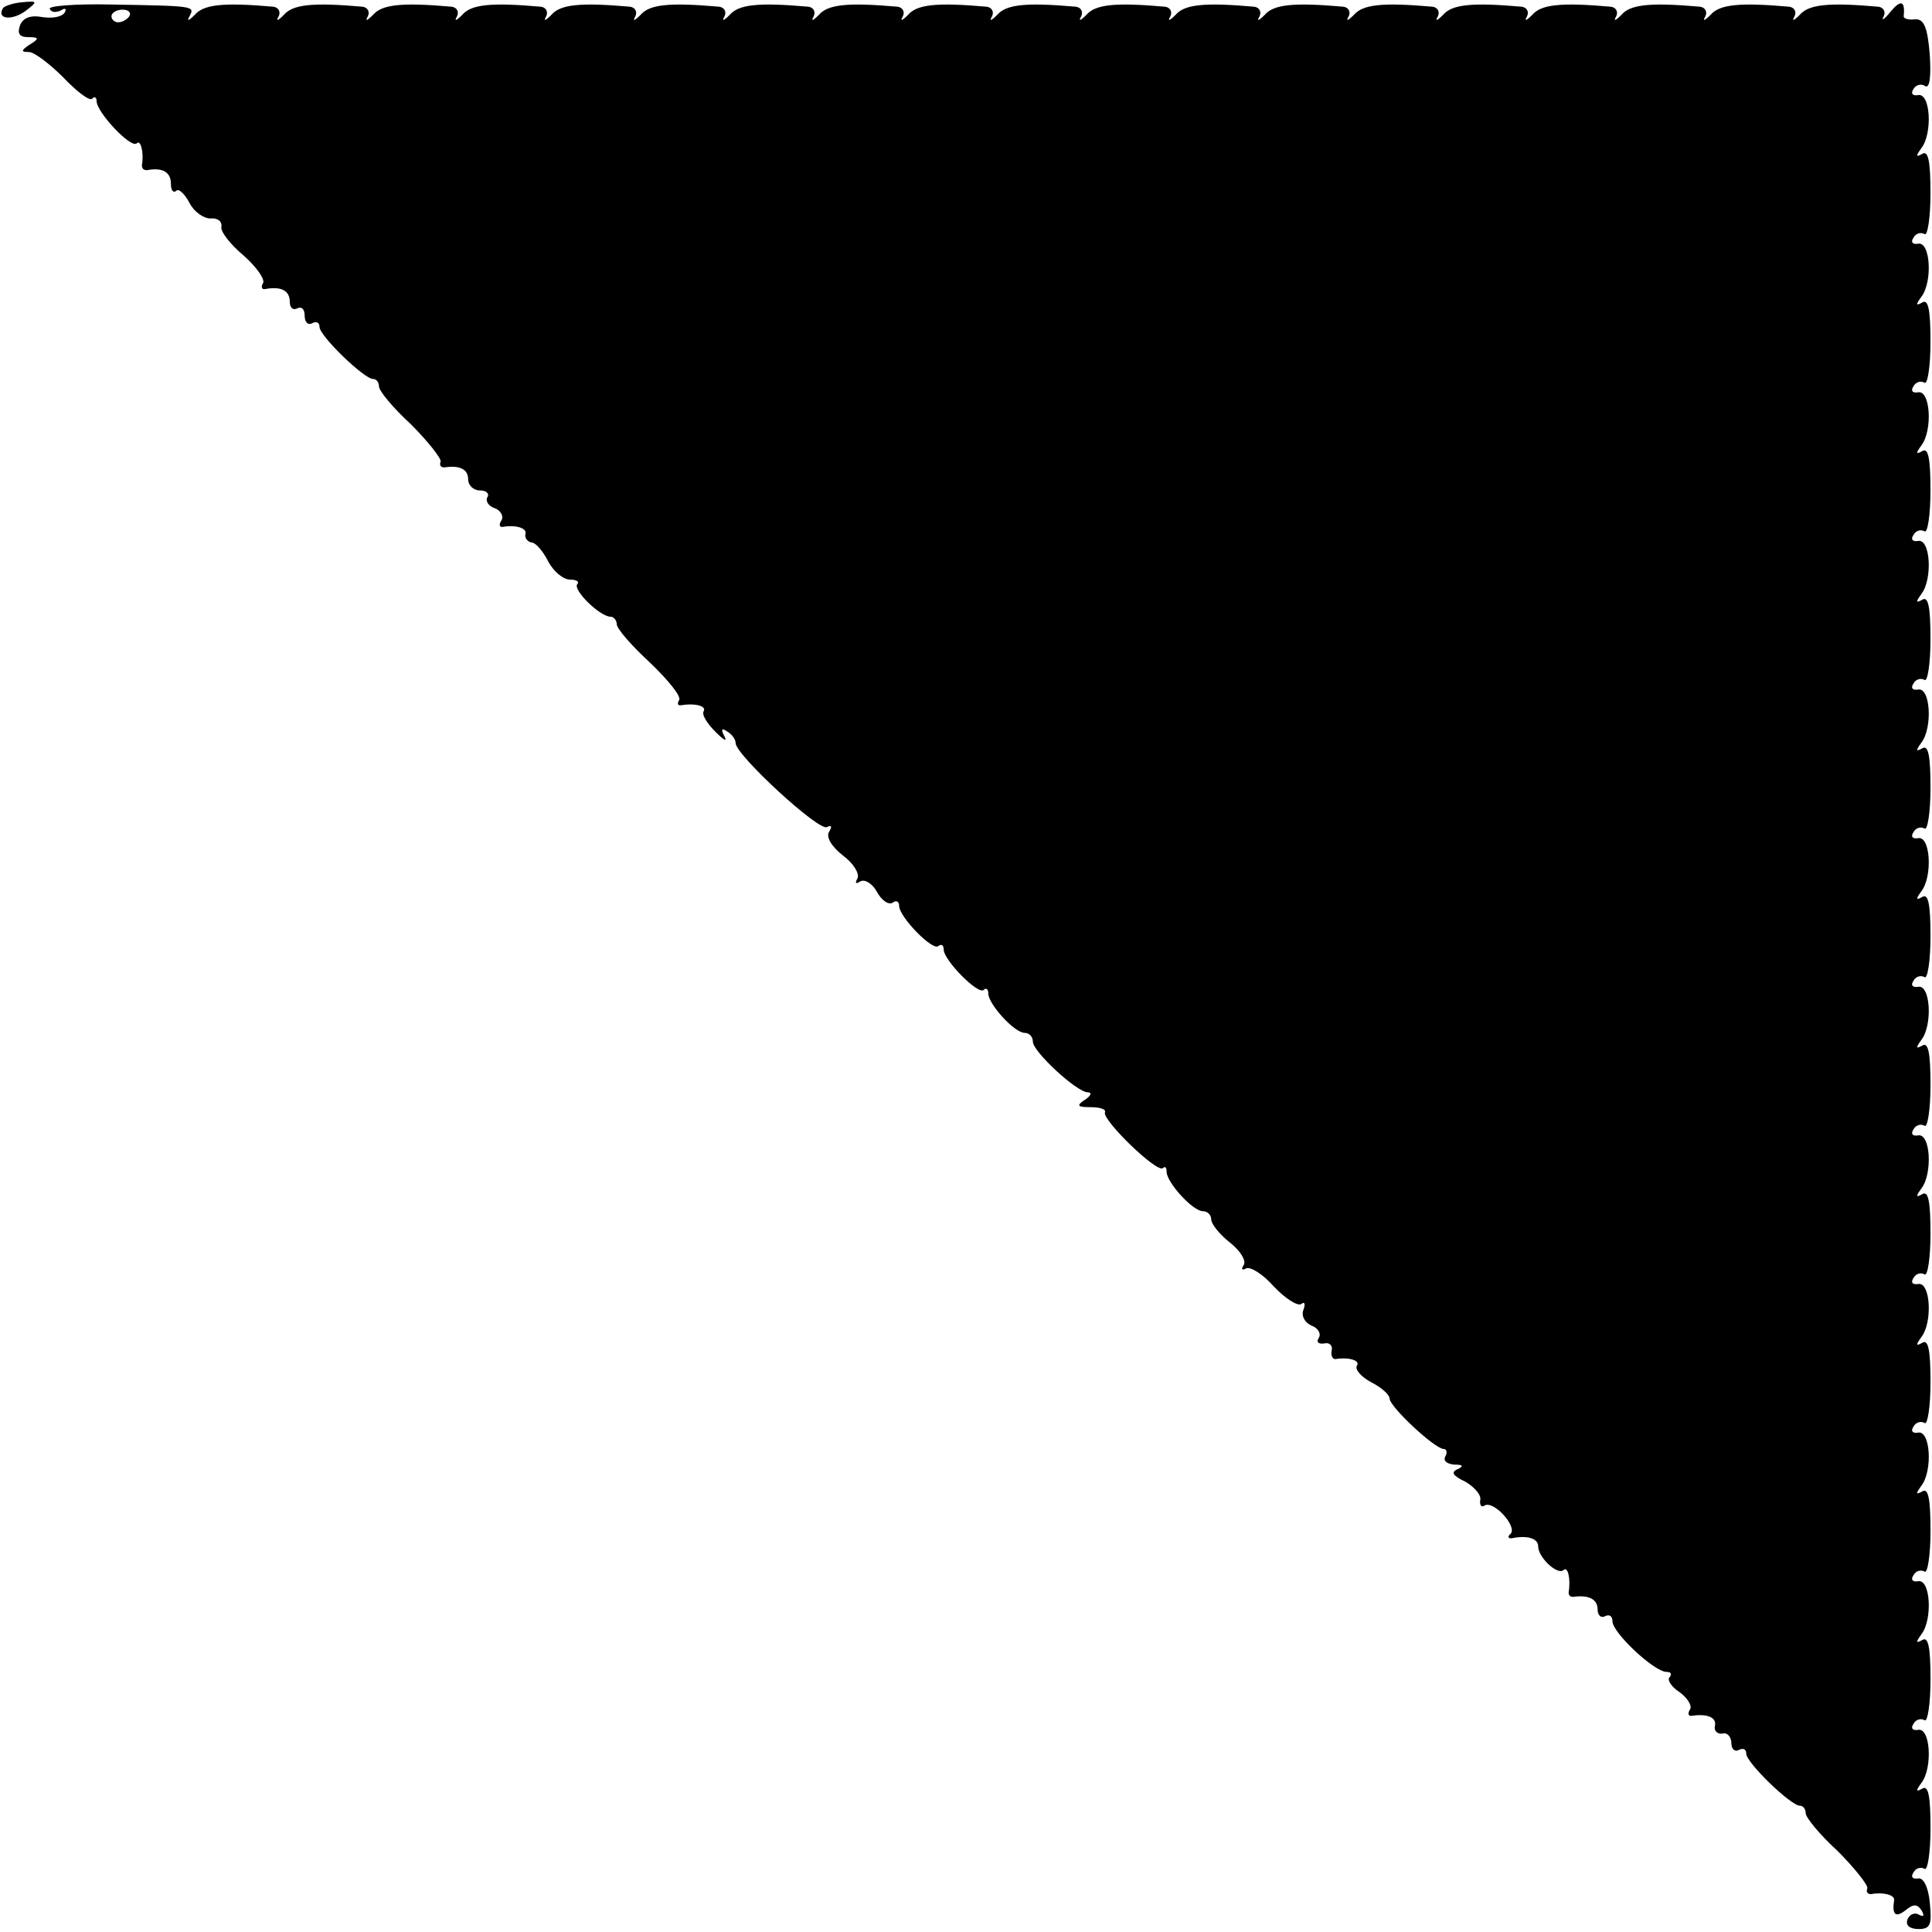 <?xml version="1.0" standalone="no"?>
<!DOCTYPE svg PUBLIC "-//W3C//DTD SVG 20010904//EN"
 "http://www.w3.org/TR/2001/REC-SVG-20010904/DTD/svg10.dtd">
<svg version="1.0" xmlns="http://www.w3.org/2000/svg"
 width="260pt" height="260pt" viewBox="0 0 260 260"
 preserveAspectRatio="xMidYMid meet">
<g transform="translate(0,260) scale(0.1,-0.1)"
fill="#000000" stroke="none">
<path d="M4 2589 c-9 -15 12 -17 30 -4 17 13 17 14 -4 12 -12 -1 -24 -5 -26
-8z"/>
<path d="M67 2588 c2 -5 9 -5 15 -2 6 4 8 2 5 -3 -4 -6 -17 -8 -30 -6 -16 3
-26 -1 -30 -11 -4 -11 -1 -16 11 -16 15 0 15 -2 2 -10 -12 -8 -12 -10 -1 -10
7 0 28 -16 46 -34 18 -19 35 -32 39 -29 3 4 6 2 6 -3 0 -15 46 -64 54 -57 5 6
10 -12 7 -29 0 -5 2 -7 7 -7 21 4 32 -3 32 -18 0 -9 3 -13 7 -10 3 4 11 -3 18
-16 6 -12 19 -21 28 -21 10 1 16 -4 15 -11 -2 -6 12 -24 30 -39 17 -15 29 -32
26 -37 -3 -5 -2 -9 3 -8 21 4 33 -2 33 -17 0 -8 4 -12 10 -9 6 3 10 -1 10 -10
0 -9 5 -13 10 -10 6 3 10 1 10 -5 0 -12 60 -70 72 -70 5 0 8 -5 8 -10 0 -6 19
-29 43 -51 23 -23 41 -46 40 -50 -2 -5 0 -8 5 -8 20 3 32 -2 32 -16 0 -8 7
-15 16 -15 8 0 13 -4 10 -9 -3 -5 1 -12 10 -15 8 -3 12 -11 9 -16 -4 -6 -3
-10 2 -9 18 3 33 -2 30 -10 -1 -5 3 -10 8 -11 6 0 16 -12 23 -26 7 -13 20 -24
29 -24 9 0 13 -3 10 -6 -7 -7 30 -44 45 -44 4 0 8 -5 8 -10 0 -6 20 -29 45
-52 24 -23 42 -45 39 -50 -3 -5 -2 -8 3 -7 18 3 34 -1 30 -8 -3 -5 5 -17 16
-28 11 -11 16 -14 12 -6 -5 9 -4 12 3 7 7 -4 12 -11 12 -16 0 -16 113 -120
123 -113 6 3 7 1 3 -6 -5 -7 3 -20 18 -32 15 -11 23 -25 20 -31 -4 -7 -2 -8 4
-4 6 3 16 -3 22 -14 6 -11 15 -18 21 -15 5 4 9 2 9 -4 0 -15 46 -62 53 -54 4
3 7 1 7 -5 0 -14 47 -62 54 -54 3 3 6 1 6 -5 0 -14 35 -53 49 -53 6 0 11 -5
11 -12 0 -13 59 -68 74 -68 6 0 4 -5 -4 -10 -12 -8 -10 -10 8 -10 13 0 21 -3
19 -7 -4 -10 70 -82 78 -75 3 3 5 1 5 -5 0 -14 35 -53 49 -53 6 0 11 -5 11
-11 0 -6 11 -20 25 -31 14 -11 22 -24 19 -30 -4 -6 -3 -8 3 -5 5 3 22 -7 37
-24 15 -16 32 -27 37 -24 5 4 6 0 3 -8 -3 -8 2 -17 11 -21 9 -3 13 -11 10 -16
-4 -6 -1 -9 7 -8 7 2 12 -3 10 -10 -1 -6 1 -11 5 -11 19 3 34 -2 29 -9 -3 -5
6 -15 19 -22 14 -7 25 -17 25 -22 0 -11 61 -68 73 -68 4 0 5 -5 2 -10 -3 -6 2
-10 12 -11 12 0 13 -2 5 -6 -10 -4 -7 -9 10 -17 12 -7 22 -18 20 -25 -1 -7 2
-10 6 -7 12 7 44 -28 35 -38 -5 -4 -3 -7 2 -6 20 4 35 0 35 -11 0 -15 26 -39
34 -32 6 6 10 -12 7 -30 0 -4 2 -6 6 -6 21 3 33 -3 33 -17 0 -8 5 -12 10 -9 6
3 10 0 10 -7 0 -15 56 -68 73 -68 6 0 7 -3 4 -7 -4 -3 2 -13 13 -20 11 -8 18
-19 14 -24 -3 -5 -2 -9 3 -8 20 3 33 -2 31 -13 -2 -7 3 -12 10 -11 6 2 12 -4
12 -13 0 -8 5 -12 10 -9 6 3 10 1 10 -5 0 -12 60 -70 72 -70 5 0 8 -5 8 -10 0
-6 19 -29 43 -51 23 -23 41 -46 40 -50 -2 -5 0 -8 5 -8 16 3 32 -1 31 -8 -3
-20 2 -24 15 -14 11 9 16 9 22 0 4 -7 3 -9 -3 -6 -6 4 -13 1 -16 -6 -3 -8 3
-13 15 -13 16 0 18 6 15 36 -2 21 -9 34 -16 32 -7 -1 -10 2 -6 8 3 6 10 8 15
5 4 -3 8 22 8 55 0 43 -3 58 -11 53 -9 -5 -9 -3 -1 8 15 20 12 75 -5 71 -7 -1
-10 2 -6 8 3 6 10 8 15 5 4 -3 8 22 8 55 0 43 -3 58 -11 53 -9 -5 -9 -3 -1 8
15 20 12 75 -5 71 -7 -1 -10 2 -6 8 3 6 10 8 15 5 4 -3 8 22 8 55 0 43 -3 58
-11 53 -9 -5 -9 -3 -1 8 15 20 12 75 -5 71 -7 -1 -10 2 -6 8 3 6 10 8 15 5 4
-3 8 22 8 55 0 43 -3 58 -11 53 -9 -5 -9 -3 -1 8 15 20 12 75 -5 71 -7 -1 -10
2 -6 8 3 6 10 8 15 5 4 -3 8 22 8 55 0 43 -3 58 -11 53 -9 -5 -9 -3 -1 8 15
20 12 75 -5 71 -7 -1 -10 2 -6 8 3 6 10 8 15 5 4 -3 8 22 8 55 0 43 -3 58 -11
53 -9 -5 -9 -3 -1 8 15 20 12 75 -5 71 -7 -1 -10 2 -6 8 3 6 10 8 15 5 4 -3 8
22 8 55 0 43 -3 58 -11 53 -9 -5 -9 -3 -1 8 15 20 12 75 -5 71 -7 -1 -10 2 -6
8 3 6 10 8 15 5 4 -3 8 22 8 55 0 43 -3 58 -11 53 -9 -5 -9 -3 -1 8 15 20 12
75 -5 71 -7 -1 -10 2 -6 8 3 6 10 8 15 5 4 -3 8 22 8 55 0 43 -3 58 -11 53 -9
-5 -9 -3 -1 8 15 20 12 75 -5 71 -7 -1 -10 2 -6 8 3 6 10 8 15 5 4 -3 8 22 8
55 0 43 -3 58 -11 53 -9 -5 -9 -3 -1 8 15 20 12 75 -5 71 -7 -1 -10 2 -6 8 3
6 10 8 15 5 4 -3 8 22 8 55 0 43 -3 58 -11 53 -9 -5 -9 -3 -1 8 15 20 12 75
-5 71 -7 -1 -10 2 -6 8 3 6 10 8 15 5 4 -3 8 22 8 55 0 43 -3 58 -11 53 -9 -5
-9 -3 -1 8 15 20 12 75 -5 71 -7 -1 -10 2 -6 8 3 6 11 8 16 4 6 -3 8 13 6 43
-3 37 -8 48 -20 47 -9 -1 -16 1 -15 5 2 20 -4 22 -18 5 -8 -10 -13 -13 -9 -6
3 6 0 12 -7 13 -68 6 -94 3 -106 -11 -8 -8 -11 -9 -7 -2 3 6 0 12 -7 13 -68 6
-94 3 -106 -11 -8 -8 -11 -9 -7 -2 3 6 0 12 -7 13 -68 6 -94 3 -106 -11 -8 -8
-11 -9 -7 -2 3 6 0 12 -7 13 -68 6 -94 3 -106 -11 -8 -8 -11 -9 -7 -2 3 6 0
12 -7 13 -68 6 -94 3 -106 -11 -8 -8 -11 -9 -7 -2 3 6 0 12 -7 13 -68 6 -94 3
-106 -11 -8 -8 -11 -9 -7 -2 3 6 0 12 -7 13 -68 6 -94 3 -106 -11 -8 -8 -11
-9 -7 -2 3 6 0 12 -7 13 -68 6 -94 3 -106 -11 -8 -8 -11 -9 -7 -2 3 6 0 12 -7
13 -68 6 -94 3 -106 -11 -8 -8 -11 -9 -7 -2 3 6 0 12 -7 13 -68 6 -94 3 -106
-11 -8 -8 -11 -9 -7 -2 3 6 0 12 -7 13 -68 6 -94 3 -106 -11 -8 -8 -11 -9 -7
-2 3 6 0 12 -7 13 -68 6 -94 3 -106 -11 -8 -8 -11 -9 -7 -2 3 6 0 12 -7 13
-68 6 -94 3 -106 -11 -8 -8 -11 -9 -7 -2 3 6 0 12 -7 13 -68 6 -94 3 -106 -11
-8 -8 -11 -9 -7 -2 3 6 0 12 -7 13 -68 6 -94 3 -106 -11 -8 -8 -11 -9 -7 -2 3
6 0 12 -7 13 -68 6 -94 3 -106 -11 -8 -8 -11 -9 -7 -2 3 6 0 12 -7 13 -68 6
-94 3 -106 -11 -8 -8 -11 -9 -7 -2 3 6 0 12 -7 13 -68 6 -94 3 -106 -11 -8 -8
-11 -9 -7 -2 3 6 0 12 -7 13 -68 6 -94 3 -106 -11 -8 -8 -11 -9 -7 -2 7 14 9
14 -107 16 -47 1 -84 -2 -81 -6z m107 -10 c-3 -4 -9 -8 -15 -8 -5 0 -9 4 -9 8
0 5 7 9 15 9 8 0 12 -4 9 -9z"/>
</g>
</svg>
